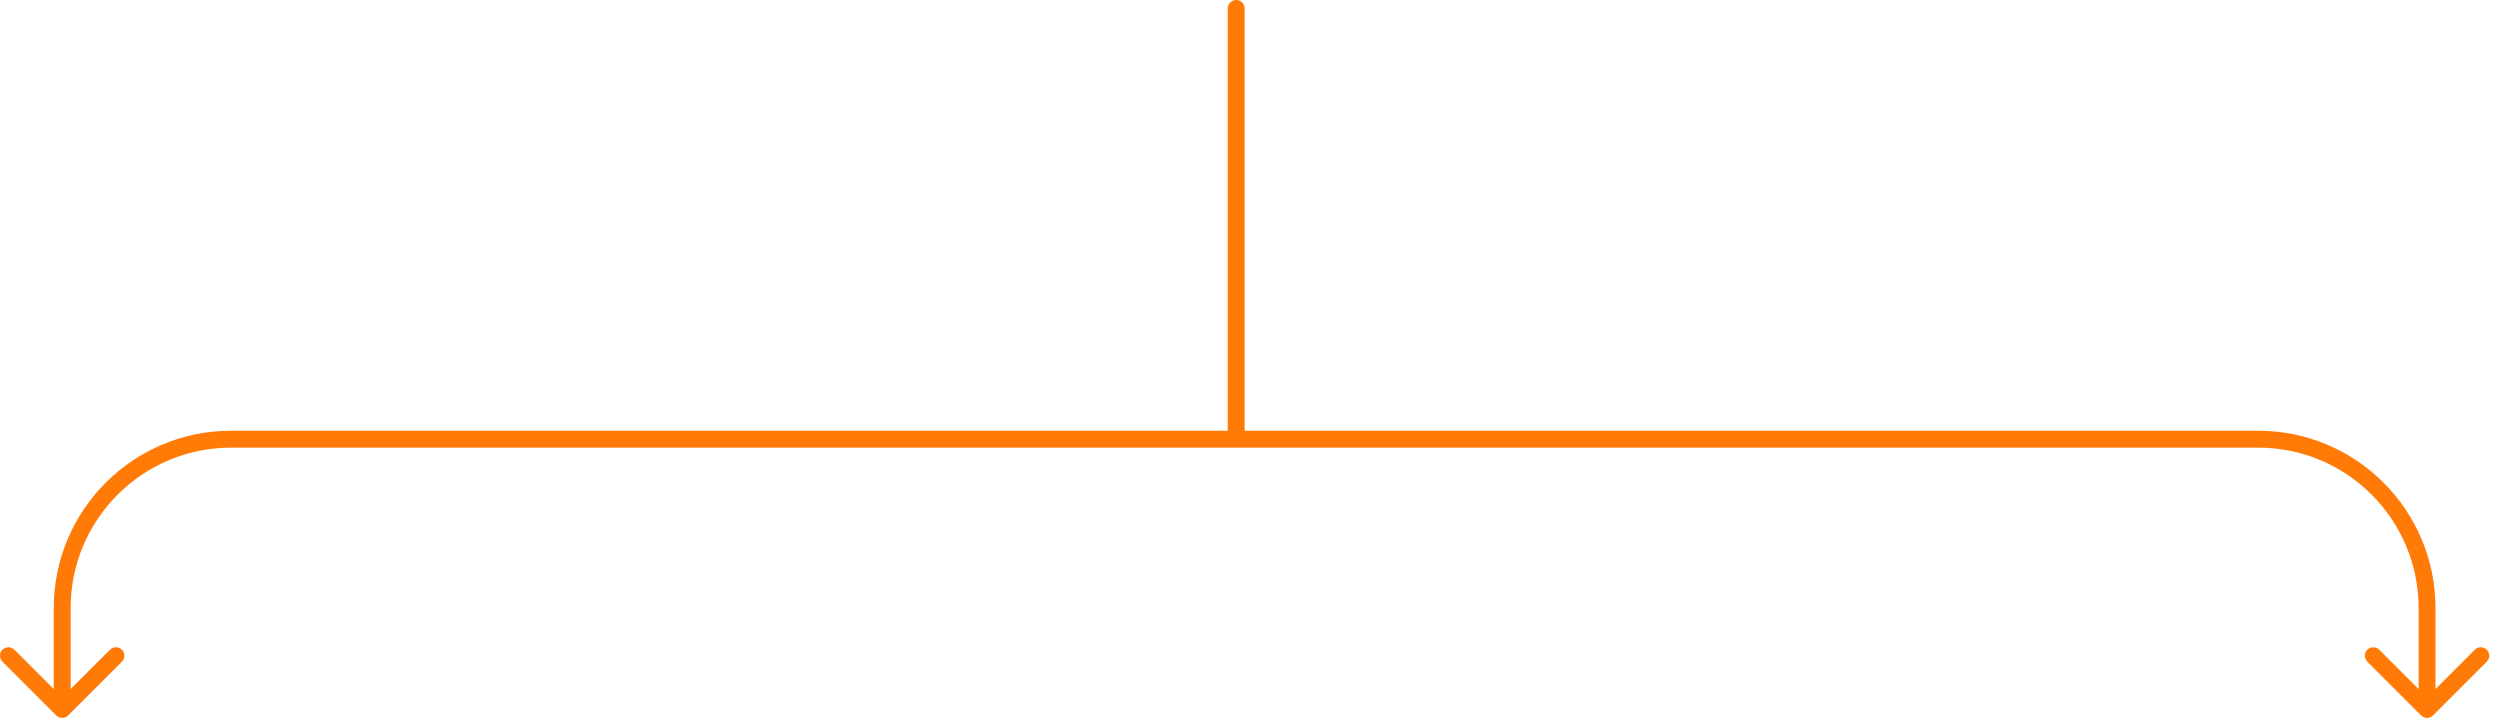 <?xml version="1.0" encoding="UTF-8"?> <svg xmlns="http://www.w3.org/2000/svg" width="148" height="43" viewBox="0 0 148 43" fill="none"><path d="M3.328 42.354C3.523 42.549 3.84 42.549 4.035 42.354L7.217 39.172C7.412 38.976 7.412 38.66 7.217 38.465C7.022 38.269 6.705 38.269 6.51 38.465L3.682 41.293L0.853 38.465C0.658 38.269 0.341 38.269 0.146 38.465C-0.049 38.66 -0.049 38.976 0.146 39.172L3.328 42.354ZM143.328 42.354C143.523 42.549 143.84 42.549 144.035 42.354L147.217 39.172C147.412 38.976 147.412 38.66 147.217 38.465C147.022 38.269 146.705 38.269 146.51 38.465L143.682 41.293L140.853 38.465C140.658 38.269 140.341 38.269 140.146 38.465C139.951 38.66 139.951 38.976 140.146 39.172L143.328 42.354ZM3.682 42H4.182V36H3.682H3.182V42H3.682ZM13.682 26V26.5H133.682V26V25.5H13.682V26ZM143.682 36H143.182V42H143.682H144.182V36H143.682ZM133.682 26V26.5C138.928 26.5 143.182 30.753 143.182 36H143.682H144.182C144.182 30.201 139.481 25.5 133.682 25.5V26ZM3.682 36H4.182C4.182 30.753 8.435 26.5 13.682 26.5V26V25.5C7.883 25.5 3.182 30.201 3.182 36H3.682Z" fill="#FF7A06"></path><line x1="73.182" y1="25.5" x2="73.182" y2="0.5" stroke="#FF7A06" stroke-linecap="round"></line></svg> 
